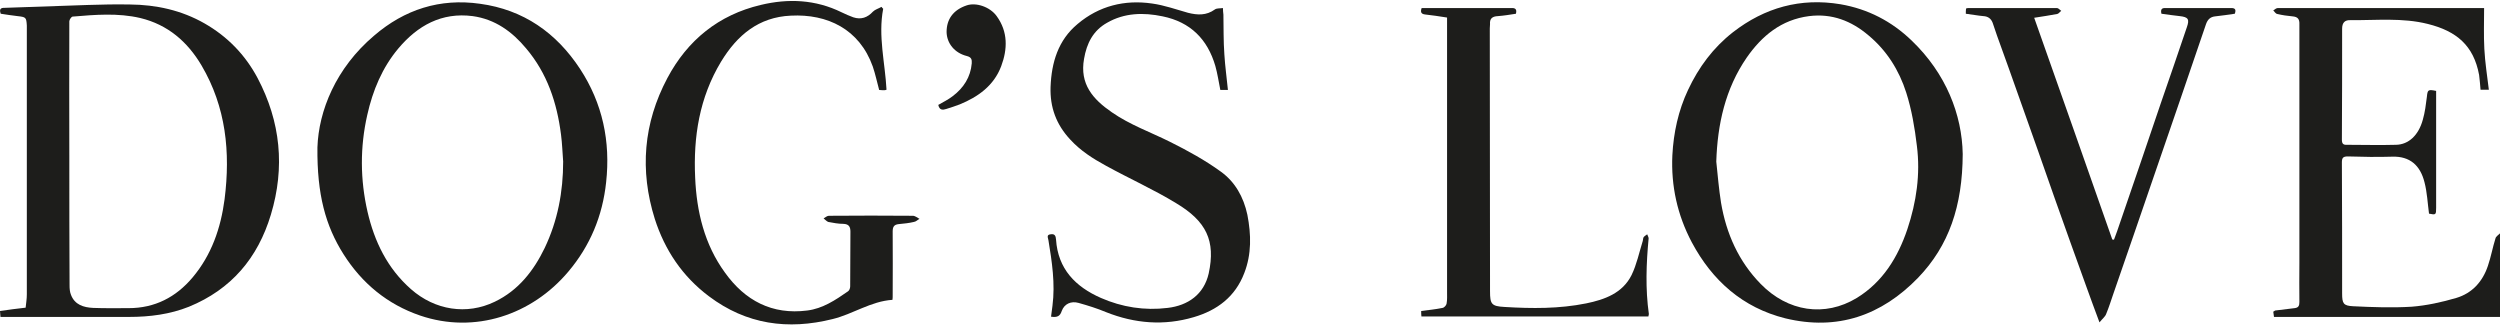 <?xml version="1.0" encoding="UTF-8"?>
<!DOCTYPE svg PUBLIC "-//W3C//DTD SVG 1.1//EN" "http://www.w3.org/Graphics/SVG/1.1/DTD/svg11.dtd">
<!-- Creator: CorelDRAW 2021 (64-Bit) -->
<svg xmlns="http://www.w3.org/2000/svg" xml:space="preserve" width="169px" height="22px" version="1.1" style="shape-rendering:geometricPrecision; text-rendering:geometricPrecision; image-rendering:optimizeQuality; fill-rule:evenodd; clip-rule:evenodd"
viewBox="0 0 105.3 13.63"
 xmlns:xlink="http://www.w3.org/1999/xlink"
 xmlns:xodm="http://www.corel.com/coreldraw/odm/2003">
 <defs>
  <style type="text/css">
   <![CDATA[
    .fil0 {fill:#1D1D1B}
   ]]>
  </style>
 </defs>
 <g id="Capa_x0020_1">
  <g id="_1906962235504">
   <path class="fil0" d="M2.92 6.49l0 0 0 0c0,1.83 0,3.66 0.01,5.49 0,0.14 0.01,0.28 0.06,0.4 0.16,0.42 0.53,0.53 0.93,0.55 0.5,0.02 1,0.01 1.5,0.01 1.1,0 1.99,-0.46 2.69,-1.29 0.8,-0.95 1.19,-2.08 1.35,-3.3 0.25,-1.98 0.06,-3.88 -0.97,-5.63 -0.59,-1 -1.42,-1.72 -2.58,-2 -0.94,-0.22 -1.9,-0.14 -2.85,-0.06 -0.05,0 -0.14,0.13 -0.14,0.2 -0.01,1.88 0,3.75 0,5.63zm-2.89 -5.95c-0.09,-0.25 0.06,-0.25 0.2,-0.25 1.16,-0.04 2.32,-0.08 3.48,-0.12 0.59,-0.02 1.17,-0.03 1.76,-0.02 1.11,0.01 2.17,0.24 3.15,0.8 0.96,0.55 1.71,1.32 2.23,2.3 0.97,1.84 1.16,3.76 0.56,5.75 -0.55,1.83 -1.67,3.15 -3.45,3.88 -0.8,0.32 -1.65,0.43 -2.52,0.43 -1.8,0 -3.6,0 -5.42,0 -0.01,-0.09 -0.01,-0.16 -0.02,-0.25 0.36,-0.05 0.7,-0.1 1.08,-0.14 0.02,-0.19 0.05,-0.37 0.05,-0.56 0,-3.72 0,-7.44 0,-11.16 0,-0.06 0,-0.11 0,-0.16 -0.02,-0.35 -0.04,-0.36 -0.39,-0.4 -0.23,-0.03 -0.47,-0.06 -0.71,-0.1z"/>
   <path class="fil0" d="M23.72 6.76l0 0c-0.03,-0.37 -0.04,-0.75 -0.09,-1.13 -0.17,-1.34 -0.58,-2.58 -1.47,-3.63 -0.59,-0.71 -1.31,-1.23 -2.25,-1.36 -1.31,-0.17 -2.32,0.4 -3.13,1.36 -0.68,0.81 -1.08,1.77 -1.31,2.8 -0.31,1.36 -0.3,2.73 0.01,4.08 0.29,1.25 0.83,2.38 1.83,3.26 1.01,0.89 2.35,1.1 3.53,0.53 1,-0.48 1.64,-1.31 2.1,-2.26 0.55,-1.15 0.78,-2.37 0.78,-3.65zm-10.35 -0.59c0.05,-1.53 0.77,-3.34 2.39,-4.71 1.28,-1.1 2.77,-1.58 4.46,-1.34 1.83,0.25 3.21,1.22 4.21,2.74 0.95,1.45 1.29,3.06 1.1,4.78 -0.15,1.41 -0.67,2.67 -1.59,3.76 -1.53,1.82 -3.94,2.64 -6.25,1.85 -1.37,-0.47 -2.44,-1.35 -3.22,-2.58 -0.76,-1.2 -1.12,-2.52 -1.1,-4.5z"/>
   <path class="fil0" d="M72.29 6.77l0 0c0.06,0.58 0.11,1.16 0.2,1.73 0.22,1.3 0.74,2.47 1.67,3.42 1.14,1.17 2.7,1.41 4.05,0.59 1.09,-0.67 1.73,-1.71 2.13,-2.9 0.38,-1.14 0.55,-2.31 0.4,-3.5 -0.09,-0.76 -0.22,-1.53 -0.45,-2.25 -0.3,-0.94 -0.82,-1.77 -1.59,-2.41 -0.72,-0.61 -1.54,-0.93 -2.5,-0.81 -1.17,0.15 -1.99,0.83 -2.63,1.75 -0.9,1.31 -1.23,2.8 -1.28,4.38zm10.38 -0.32c-0.01,2.19 -0.58,3.86 -1.88,5.21 -1.54,1.59 -3.4,2.24 -5.59,1.71 -1.8,-0.45 -3.08,-1.59 -3.94,-3.2 -0.61,-1.15 -0.88,-2.38 -0.82,-3.67 0.05,-0.95 0.25,-1.88 0.66,-2.75 0.45,-0.96 1.06,-1.78 1.89,-2.43 1.34,-1.04 2.85,-1.46 4.53,-1.18 1.16,0.2 2.16,0.72 3,1.53 1.45,1.39 2.12,3.12 2.15,4.78z"/>
   <path class="fil0" d="M105.3 9.79l0 3.52 -9.52 0c-0.01,-0.09 -0.02,-0.16 -0.03,-0.22 0.04,-0.02 0.06,-0.04 0.08,-0.05 0.27,-0.03 0.55,-0.07 0.82,-0.1 0.17,-0.02 0.2,-0.11 0.2,-0.26 -0.01,-0.54 0,-1.09 0,-1.63 0,-3.35 0,-6.71 0,-10.06 0.01,-0.23 -0.07,-0.32 -0.29,-0.34 -0.22,-0.02 -0.43,-0.05 -0.64,-0.1 -0.07,-0.01 -0.12,-0.1 -0.17,-0.15 0.06,-0.04 0.13,-0.1 0.19,-0.1 2.76,0 5.52,0 8.28,0l0.41 0c0,0.59 -0.02,1.16 0.01,1.72 0.03,0.57 0.12,1.14 0.19,1.72l-0.35 0c-0.02,-0.2 -0.03,-0.41 -0.06,-0.62 -0.23,-1.25 -0.96,-1.85 -2.16,-2.15 -1.07,-0.27 -2.17,-0.15 -3.26,-0.16 -0.22,-0.01 -0.35,0.09 -0.35,0.36 0,1.56 0,3.11 -0.01,4.67 0,0.17 0.05,0.23 0.22,0.22 0.68,0 1.37,0.02 2.06,0 0.53,-0.01 0.95,-0.4 1.13,-1.06 0.09,-0.31 0.13,-0.64 0.17,-0.96 0.03,-0.3 0.05,-0.32 0.39,-0.25l0 1.1c0,1.27 0,2.55 0,3.82 0,0.3 -0.01,0.31 -0.3,0.25 -0.06,-0.45 -0.08,-0.9 -0.19,-1.32 -0.18,-0.72 -0.62,-1.1 -1.35,-1.08 -0.63,0.02 -1.26,0.01 -1.88,-0.01 -0.2,0 -0.25,0.06 -0.25,0.25 0.01,1.84 0.01,3.68 0.01,5.52 0,0.42 0.05,0.52 0.46,0.54 0.82,0.04 1.65,0.07 2.47,0.02 0.63,-0.05 1.27,-0.19 1.88,-0.37 0.67,-0.2 1.11,-0.69 1.33,-1.35 0.13,-0.38 0.2,-0.78 0.32,-1.16 0.02,-0.08 0.11,-0.13 0.19,-0.21z"/>
   <path class="fil0" d="M37.2 0.33c-0.22,1.15 0.08,2.27 0.14,3.41 -0.03,0.01 -0.06,0.02 -0.08,0.02 -0.08,0 -0.15,0 -0.23,-0.01 -0.09,-0.33 -0.16,-0.67 -0.27,-0.99 -0.56,-1.57 -1.91,-2.22 -3.45,-2.14 -1.35,0.06 -2.26,0.82 -2.94,1.94 -0.91,1.51 -1.17,3.16 -1.09,4.88 0.06,1.43 0.39,2.82 1.26,4.01 0.84,1.17 1.98,1.78 3.46,1.59 0.65,-0.08 1.19,-0.44 1.72,-0.81 0.06,-0.04 0.09,-0.14 0.09,-0.21 0.01,-0.77 0,-1.53 0.01,-2.3 0,-0.2 -0.06,-0.32 -0.29,-0.33 -0.22,0 -0.43,-0.04 -0.64,-0.08 -0.07,-0.02 -0.13,-0.1 -0.2,-0.15 0.07,-0.04 0.15,-0.11 0.22,-0.11 1.18,-0.01 2.37,-0.01 3.56,0 0.08,0.01 0.17,0.08 0.26,0.13 -0.08,0.04 -0.15,0.12 -0.24,0.13 -0.21,0.05 -0.42,0.07 -0.63,0.09 -0.2,0.02 -0.26,0.11 -0.26,0.31 0.01,0.91 0,1.82 0,2.73 0,0.04 0,0.08 -0.01,0.15 -0.91,0.06 -1.66,0.6 -2.52,0.81 -1.88,0.47 -3.63,0.23 -5.21,-0.96 -1.12,-0.84 -1.86,-1.95 -2.28,-3.26 -0.64,-2.04 -0.48,-4.03 0.53,-5.93 0.85,-1.6 2.16,-2.66 3.93,-3.08 1.16,-0.28 2.31,-0.23 3.41,0.31 0.16,0.08 0.33,0.15 0.49,0.21 0.33,0.11 0.6,0.01 0.83,-0.24 0.09,-0.09 0.24,-0.13 0.36,-0.2 0.02,0.03 0.04,0.06 0.07,0.08z"/>
   <path class="fil0" d="M44.27 13.3c0.02,-0.16 0.04,-0.31 0.06,-0.46 0.12,-0.93 -0.02,-1.85 -0.17,-2.76 -0.02,-0.11 -0.09,-0.23 0.09,-0.25 0.17,-0.03 0.22,0.06 0.23,0.22 0.08,1.24 0.82,1.99 1.89,2.46 0.89,0.39 1.84,0.54 2.81,0.42 0.86,-0.1 1.53,-0.57 1.73,-1.45 0.3,-1.38 -0.1,-2.2 -1.37,-2.96 -0.95,-0.58 -1.98,-1.04 -2.96,-1.58 -0.55,-0.3 -1.07,-0.63 -1.5,-1.1 -0.59,-0.63 -0.86,-1.36 -0.83,-2.22 0.04,-1.03 0.32,-1.97 1.14,-2.65 0.9,-0.76 1.98,-1.03 3.14,-0.86 0.51,0.07 1.01,0.25 1.51,0.39 0.4,0.1 0.77,0.12 1.13,-0.14 0.08,-0.06 0.22,-0.04 0.34,-0.06 0,0.09 0.01,0.19 0.02,0.28 0.01,0.56 0,1.12 0.04,1.67 0.03,0.5 0.1,0.99 0.15,1.5l-0.32 0c-0.07,-0.35 -0.12,-0.69 -0.21,-1.01 -0.33,-1.13 -1.05,-1.85 -2.22,-2.09 -0.81,-0.17 -1.61,-0.15 -2.34,0.27 -0.59,0.33 -0.86,0.87 -0.97,1.52 -0.19,1.06 0.37,1.7 1.17,2.25 0.76,0.53 1.64,0.84 2.46,1.25 0.74,0.37 1.47,0.77 2.13,1.25 0.6,0.43 0.96,1.07 1.12,1.82 0.16,0.83 0.18,1.65 -0.13,2.45 -0.38,1 -1.14,1.57 -2.13,1.86 -1.25,0.37 -2.48,0.27 -3.69,-0.21 -0.38,-0.16 -0.77,-0.28 -1.16,-0.39 -0.32,-0.09 -0.6,0.04 -0.71,0.34 -0.07,0.22 -0.19,0.28 -0.45,0.24z"/>
   <path class="fil0" d="M88.43 13.54c-0.2,-0.55 -0.38,-1.01 -0.54,-1.47 -0.45,-1.25 -0.9,-2.49 -1.34,-3.74 -0.48,-1.37 -0.96,-2.74 -1.45,-4.11 -0.32,-0.92 -0.66,-1.85 -0.99,-2.77 -0.06,-0.18 -0.12,-0.36 -0.18,-0.53 -0.07,-0.18 -0.2,-0.27 -0.39,-0.28 -0.24,-0.02 -0.48,-0.07 -0.74,-0.1 0,-0.07 0,-0.15 0.01,-0.22 0.04,-0.01 0.06,-0.02 0.09,-0.02 1.24,0 2.49,0 3.74,0 0.06,0 0.12,0.08 0.18,0.12 -0.06,0.04 -0.11,0.12 -0.17,0.13 -0.3,0.06 -0.61,0.1 -0.97,0.16 1.11,3.13 2.2,6.24 3.29,9.34 0.02,0 0.04,0 0.07,0.01 0.09,-0.24 0.18,-0.48 0.26,-0.73 0.58,-1.68 1.15,-3.36 1.72,-5.04 0.37,-1.06 0.73,-2.12 1.09,-3.18 0.12,-0.34 0.06,-0.43 -0.3,-0.47 -0.25,-0.03 -0.51,-0.06 -0.77,-0.1 -0.04,-0.17 0,-0.25 0.18,-0.24 0.92,0 1.84,0 2.76,0 0.17,0 0.21,0.07 0.15,0.24 -0.27,0.04 -0.54,0.08 -0.82,0.11 -0.21,0.02 -0.32,0.13 -0.39,0.32 -0.72,2.11 -1.44,4.22 -2.17,6.33 -0.57,1.67 -1.15,3.34 -1.73,5.02 -0.1,0.29 -0.19,0.58 -0.31,0.87 -0.04,0.11 -0.16,0.2 -0.28,0.35z"/>
   <path class="fil0" d="M60.95 0.7c-0.33,-0.05 -0.63,-0.1 -0.93,-0.13 -0.16,-0.02 -0.2,-0.1 -0.14,-0.27l0.37 0c1.12,0 2.25,0 3.38,0 0.16,-0.01 0.28,0.02 0.22,0.24 -0.25,0.04 -0.5,0.08 -0.76,0.1 -0.23,0.01 -0.35,0.1 -0.33,0.34 0,0.06 -0.01,0.12 -0.01,0.18 0,3.69 0.01,7.38 0.01,11.07 0,0.54 0.06,0.63 0.61,0.66 1.15,0.07 2.3,0.08 3.44,-0.15 0.78,-0.16 1.53,-0.43 1.91,-1.19 0.22,-0.45 0.32,-0.95 0.47,-1.43 0.02,-0.06 0.01,-0.12 0.04,-0.17 0.04,-0.05 0.1,-0.08 0.15,-0.12 0.02,0.06 0.06,0.12 0.06,0.17 -0.1,1.06 -0.14,2.13 0.01,3.19 0,0.02 -0.01,0.05 -0.02,0.1l-9.56 0c-0.01,-0.07 -0.01,-0.14 -0.01,-0.23 0.31,-0.04 0.61,-0.07 0.9,-0.13 0.07,-0.01 0.16,-0.11 0.17,-0.18 0.03,-0.16 0.02,-0.33 0.02,-0.49 0,-3.67 0,-7.34 0,-11.01l0 -0.55z"/>
   <path class="fil0" d="M39.52 4.38c0.21,-0.12 0.43,-0.23 0.61,-0.37 0.46,-0.35 0.75,-0.8 0.8,-1.38 0.01,-0.16 -0.01,-0.26 -0.21,-0.31 -0.52,-0.13 -0.84,-0.54 -0.85,-1.01 0,-0.54 0.28,-0.93 0.84,-1.12 0.4,-0.14 0.99,0.06 1.27,0.45 0.48,0.66 0.46,1.39 0.19,2.11 -0.31,0.82 -0.97,1.29 -1.75,1.61 -0.18,0.07 -0.37,0.13 -0.56,0.19 -0.15,0.05 -0.29,0.06 -0.34,-0.17z"/>
  </g>
 </g>
</svg>
